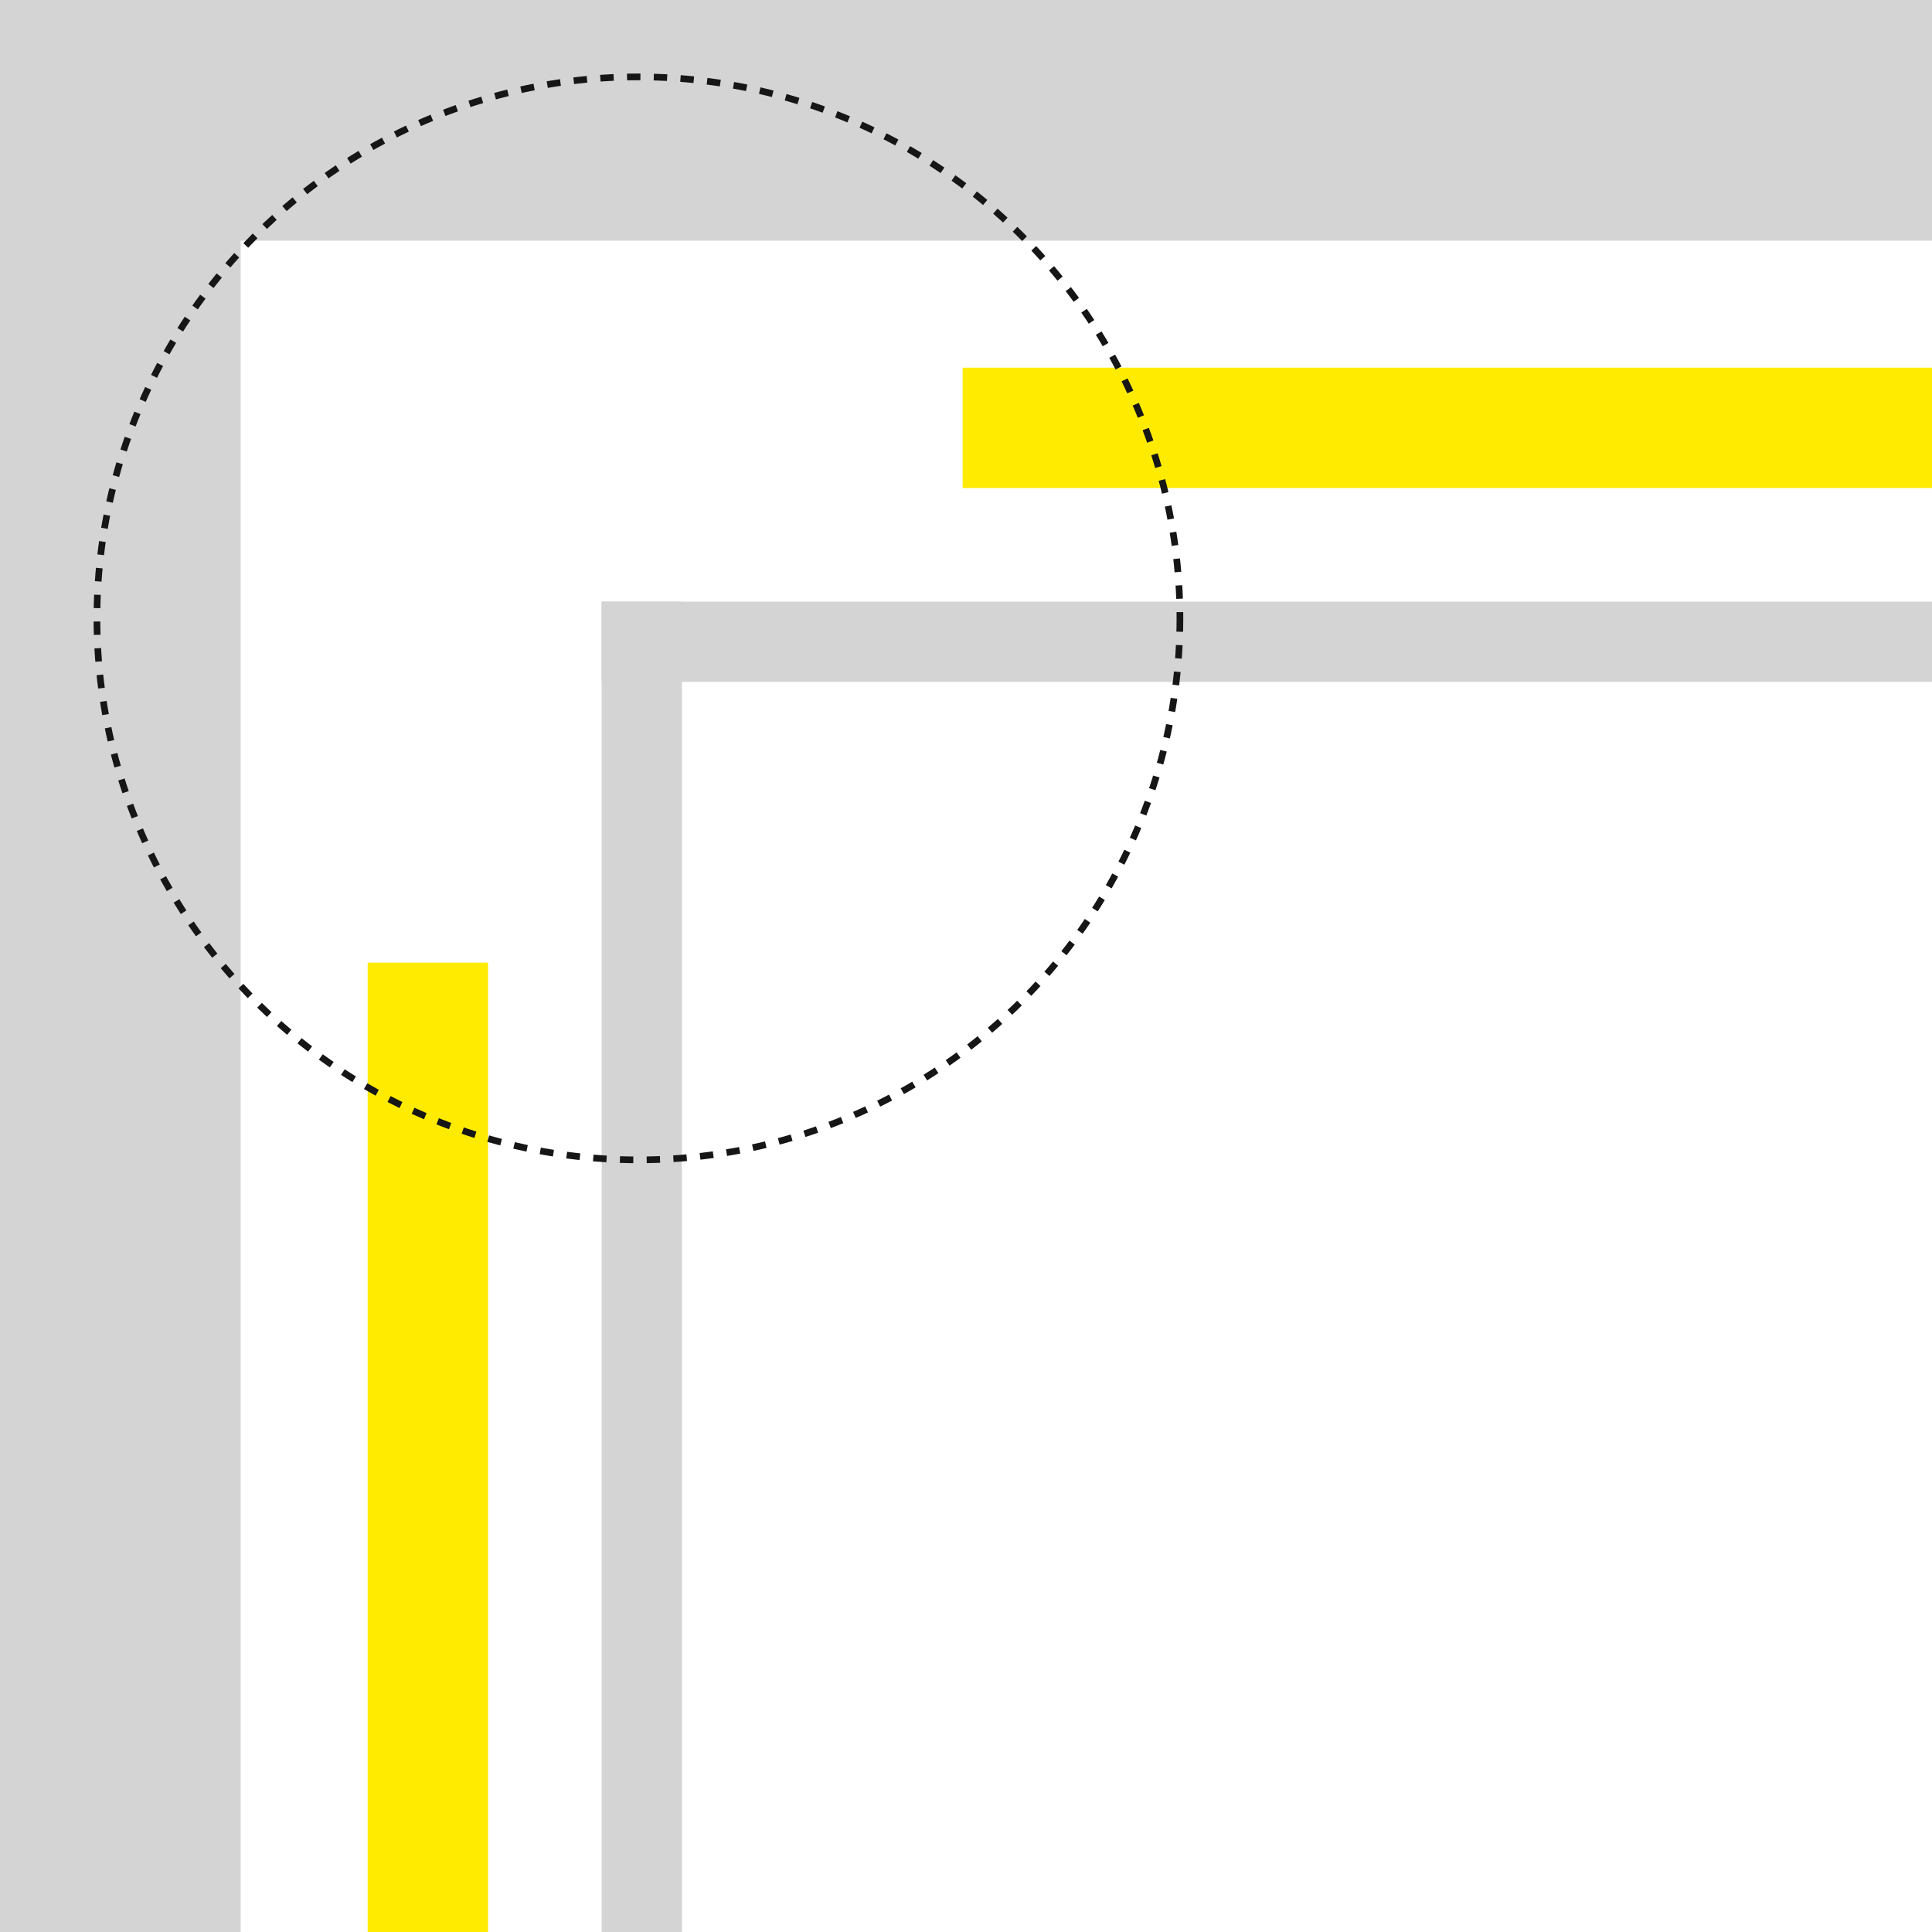 <svg xmlns="http://www.w3.org/2000/svg" width="289" height="289" viewBox="0 0 289 289">
  <g id="ceiling_Illust03" transform="translate(-367 -2765)">
    <g id="グループ_14333" data-name="グループ 14333" transform="translate(367 2765)">
      <g id="グループ_14327" data-name="グループ 14327" transform="translate(0)">
        <rect id="長方形_5018" data-name="長方形 5018" width="289" height="36" fill="#d4d4d4"/>
        <rect id="長方形_5024" data-name="長方形 5024" width="199" height="12" transform="translate(90 90)" fill="#d4d4d4"/>
        <rect id="長方形_5025" data-name="長方形 5025" width="199" height="12" transform="translate(102 90) rotate(90)" fill="#d4d4d4"/>
        <rect id="長方形_5019" data-name="長方形 5019" width="36" height="289" fill="#d4d4d4"/>
      </g>
      <rect id="長方形_5027" data-name="長方形 5027" width="145" height="18" transform="translate(144 55)" fill="#ffeb00"/>
      <rect id="長方形_5028" data-name="長方形 5028" width="145" height="18" transform="translate(73 144) rotate(90)" fill="#ffeb00"/>
    </g>
    <g id="楕円形_146" data-name="楕円形 146" transform="translate(381 2776)" fill="none" stroke="#161616" stroke-width="1" stroke-dasharray="2 2">
      <circle cx="81.5" cy="81.5" r="81.5" stroke="none"/>
      <circle cx="81.5" cy="81.5" r="81" fill="none"/>
    </g>
  </g>
</svg>
